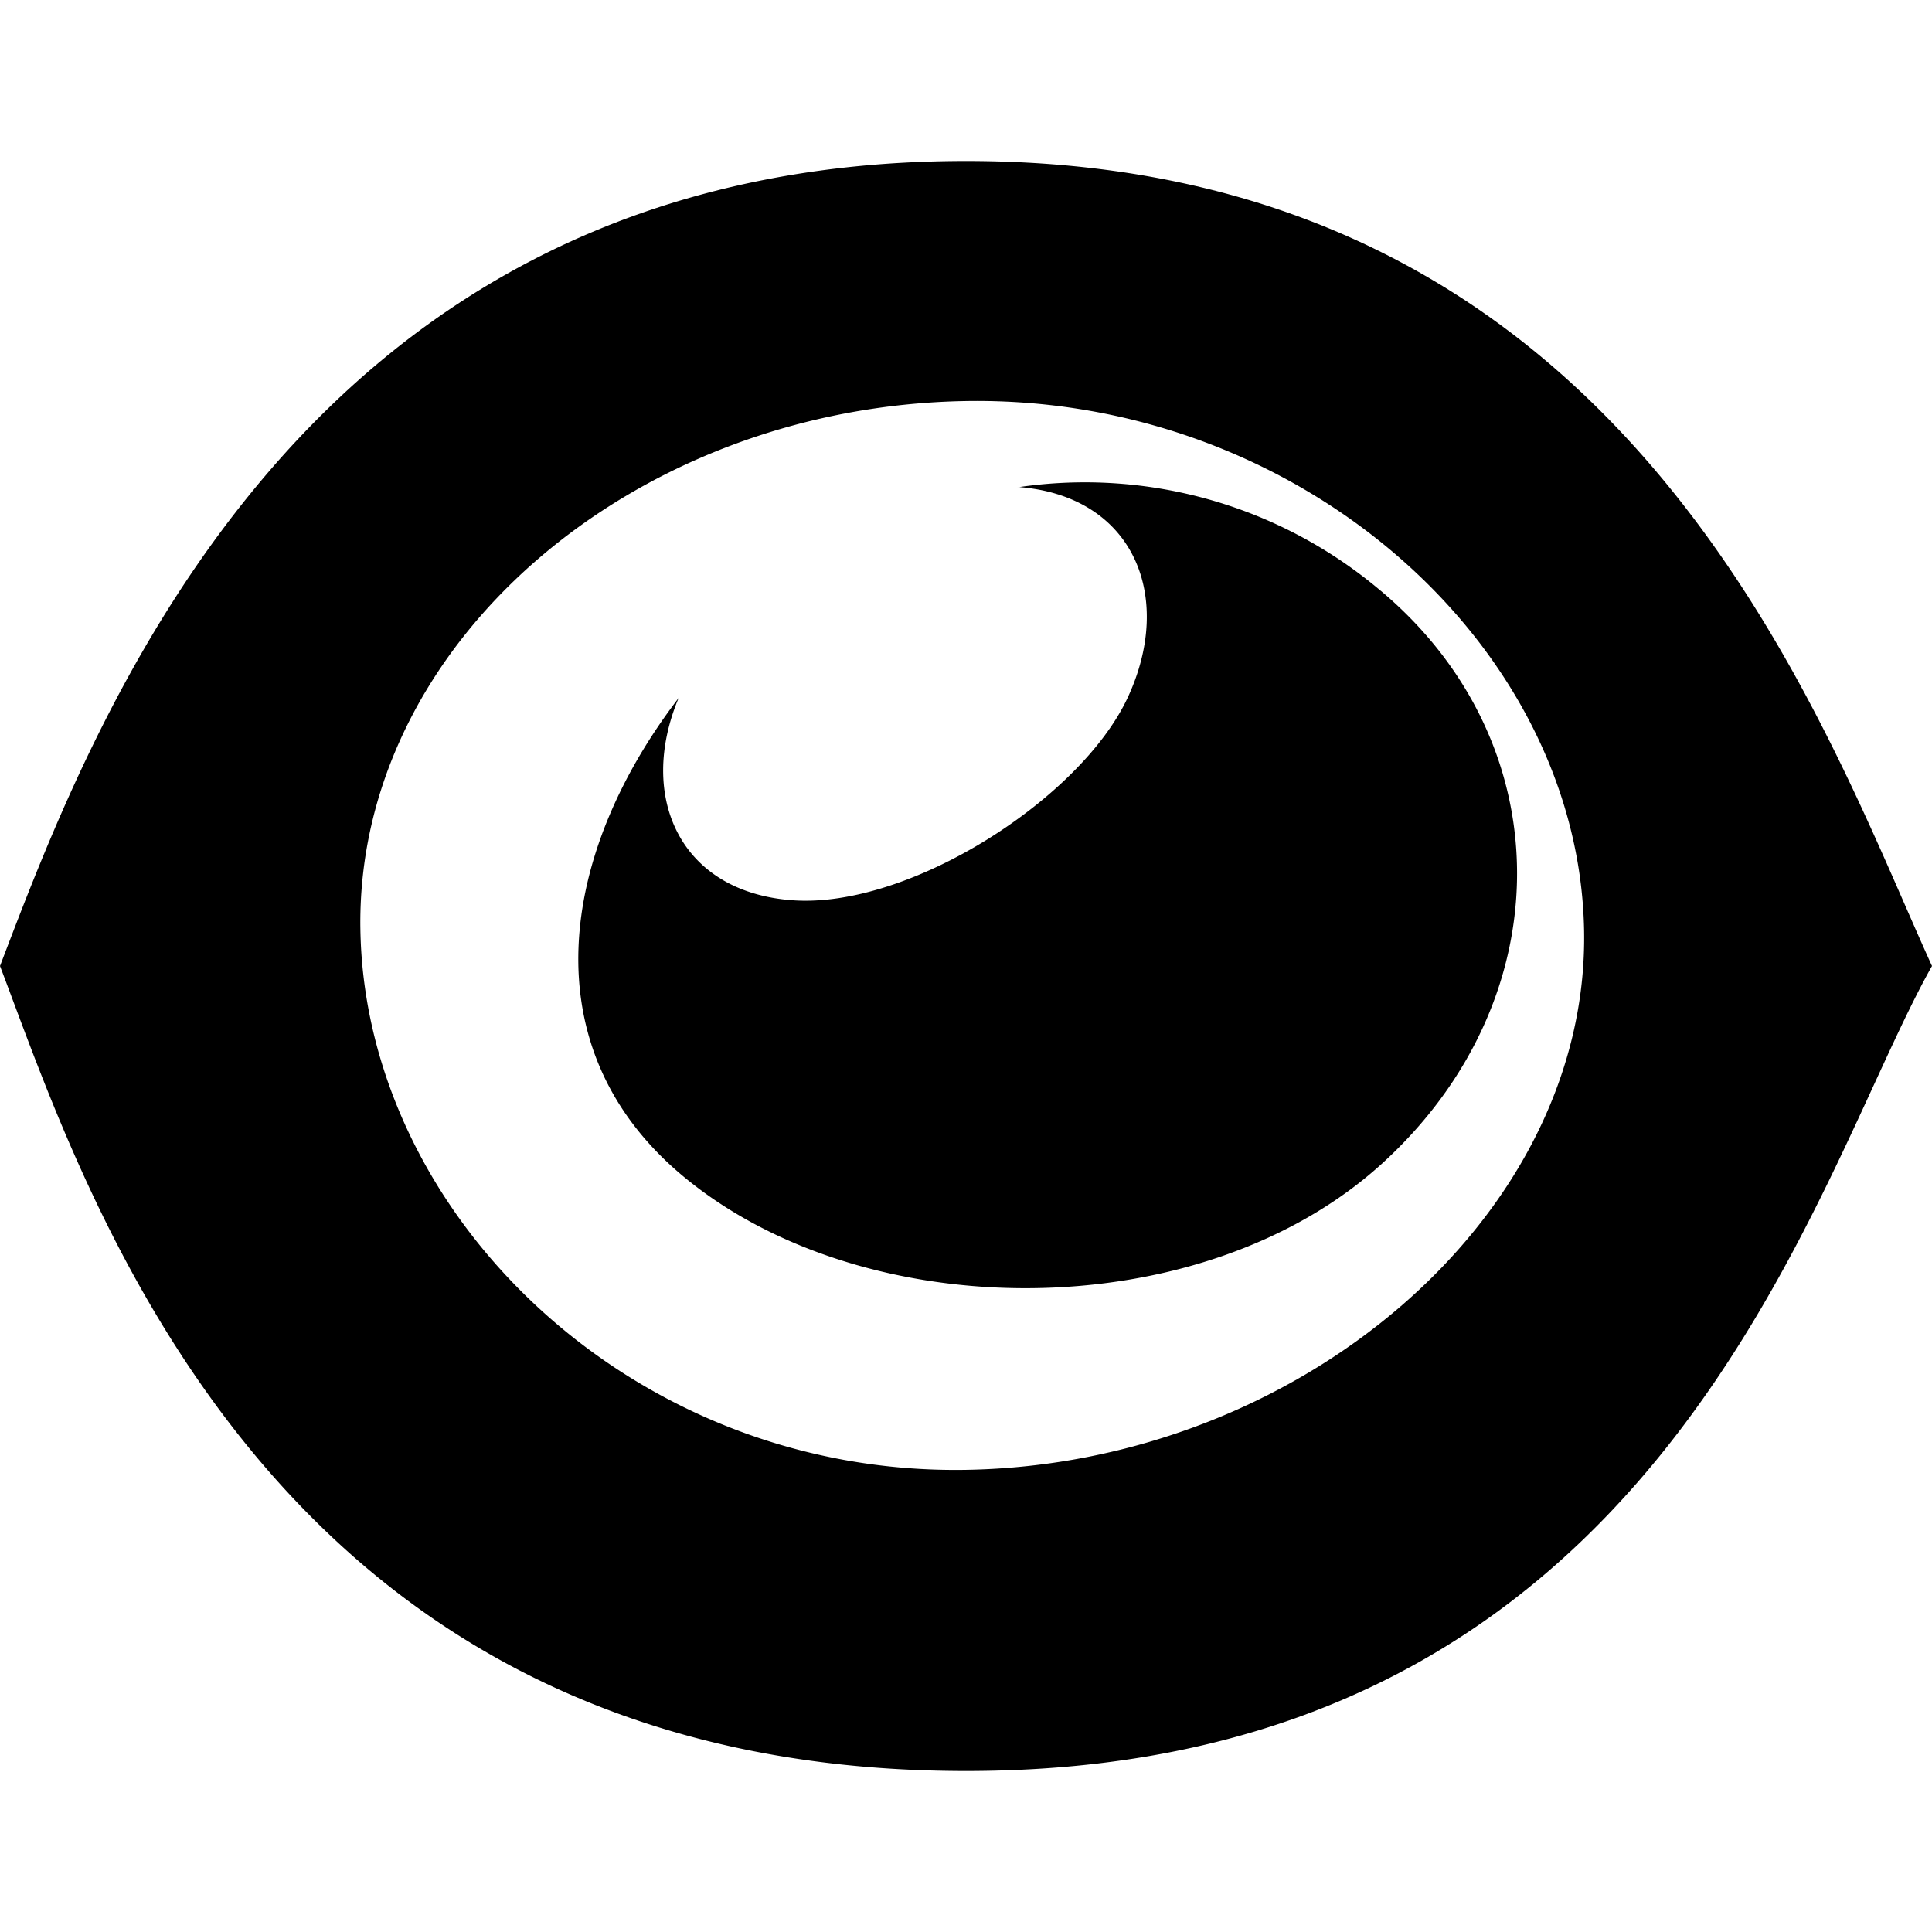 <svg xmlns="http://www.w3.org/2000/svg" viewBox="0 0 24 24" id="views"><path d="M12 2C3.749 2 1.166 8.945 0 12c1.073 2.817 3.33 10 12 10s10.496-7.334 12-10C22.608 8.945 20.251 2 12 2Zm7.678 9.557c.065 3.55-3.536 6.633-7.678 6.702-4.142.069-7.458-3.152-7.523-6.702-.065-3.55 3.38-6.506 7.522-6.575 4.141-.069 7.614 3.025 7.679 6.575ZM17.153 7.34a5.686 5.686 0 0 0-4.488-1.29l-.035-.002c1.45.1 1.964 1.357 1.38 2.615-.584 1.258-2.707 2.621-4.157 2.521-1.411-.097-1.935-1.29-1.423-2.513-1.485 1.938-1.844 4.343.04 5.927 2.253 1.891 6.447 1.9 8.694-.14 2.246-2.04 2.241-5.226-.01-7.118Z"/></svg>